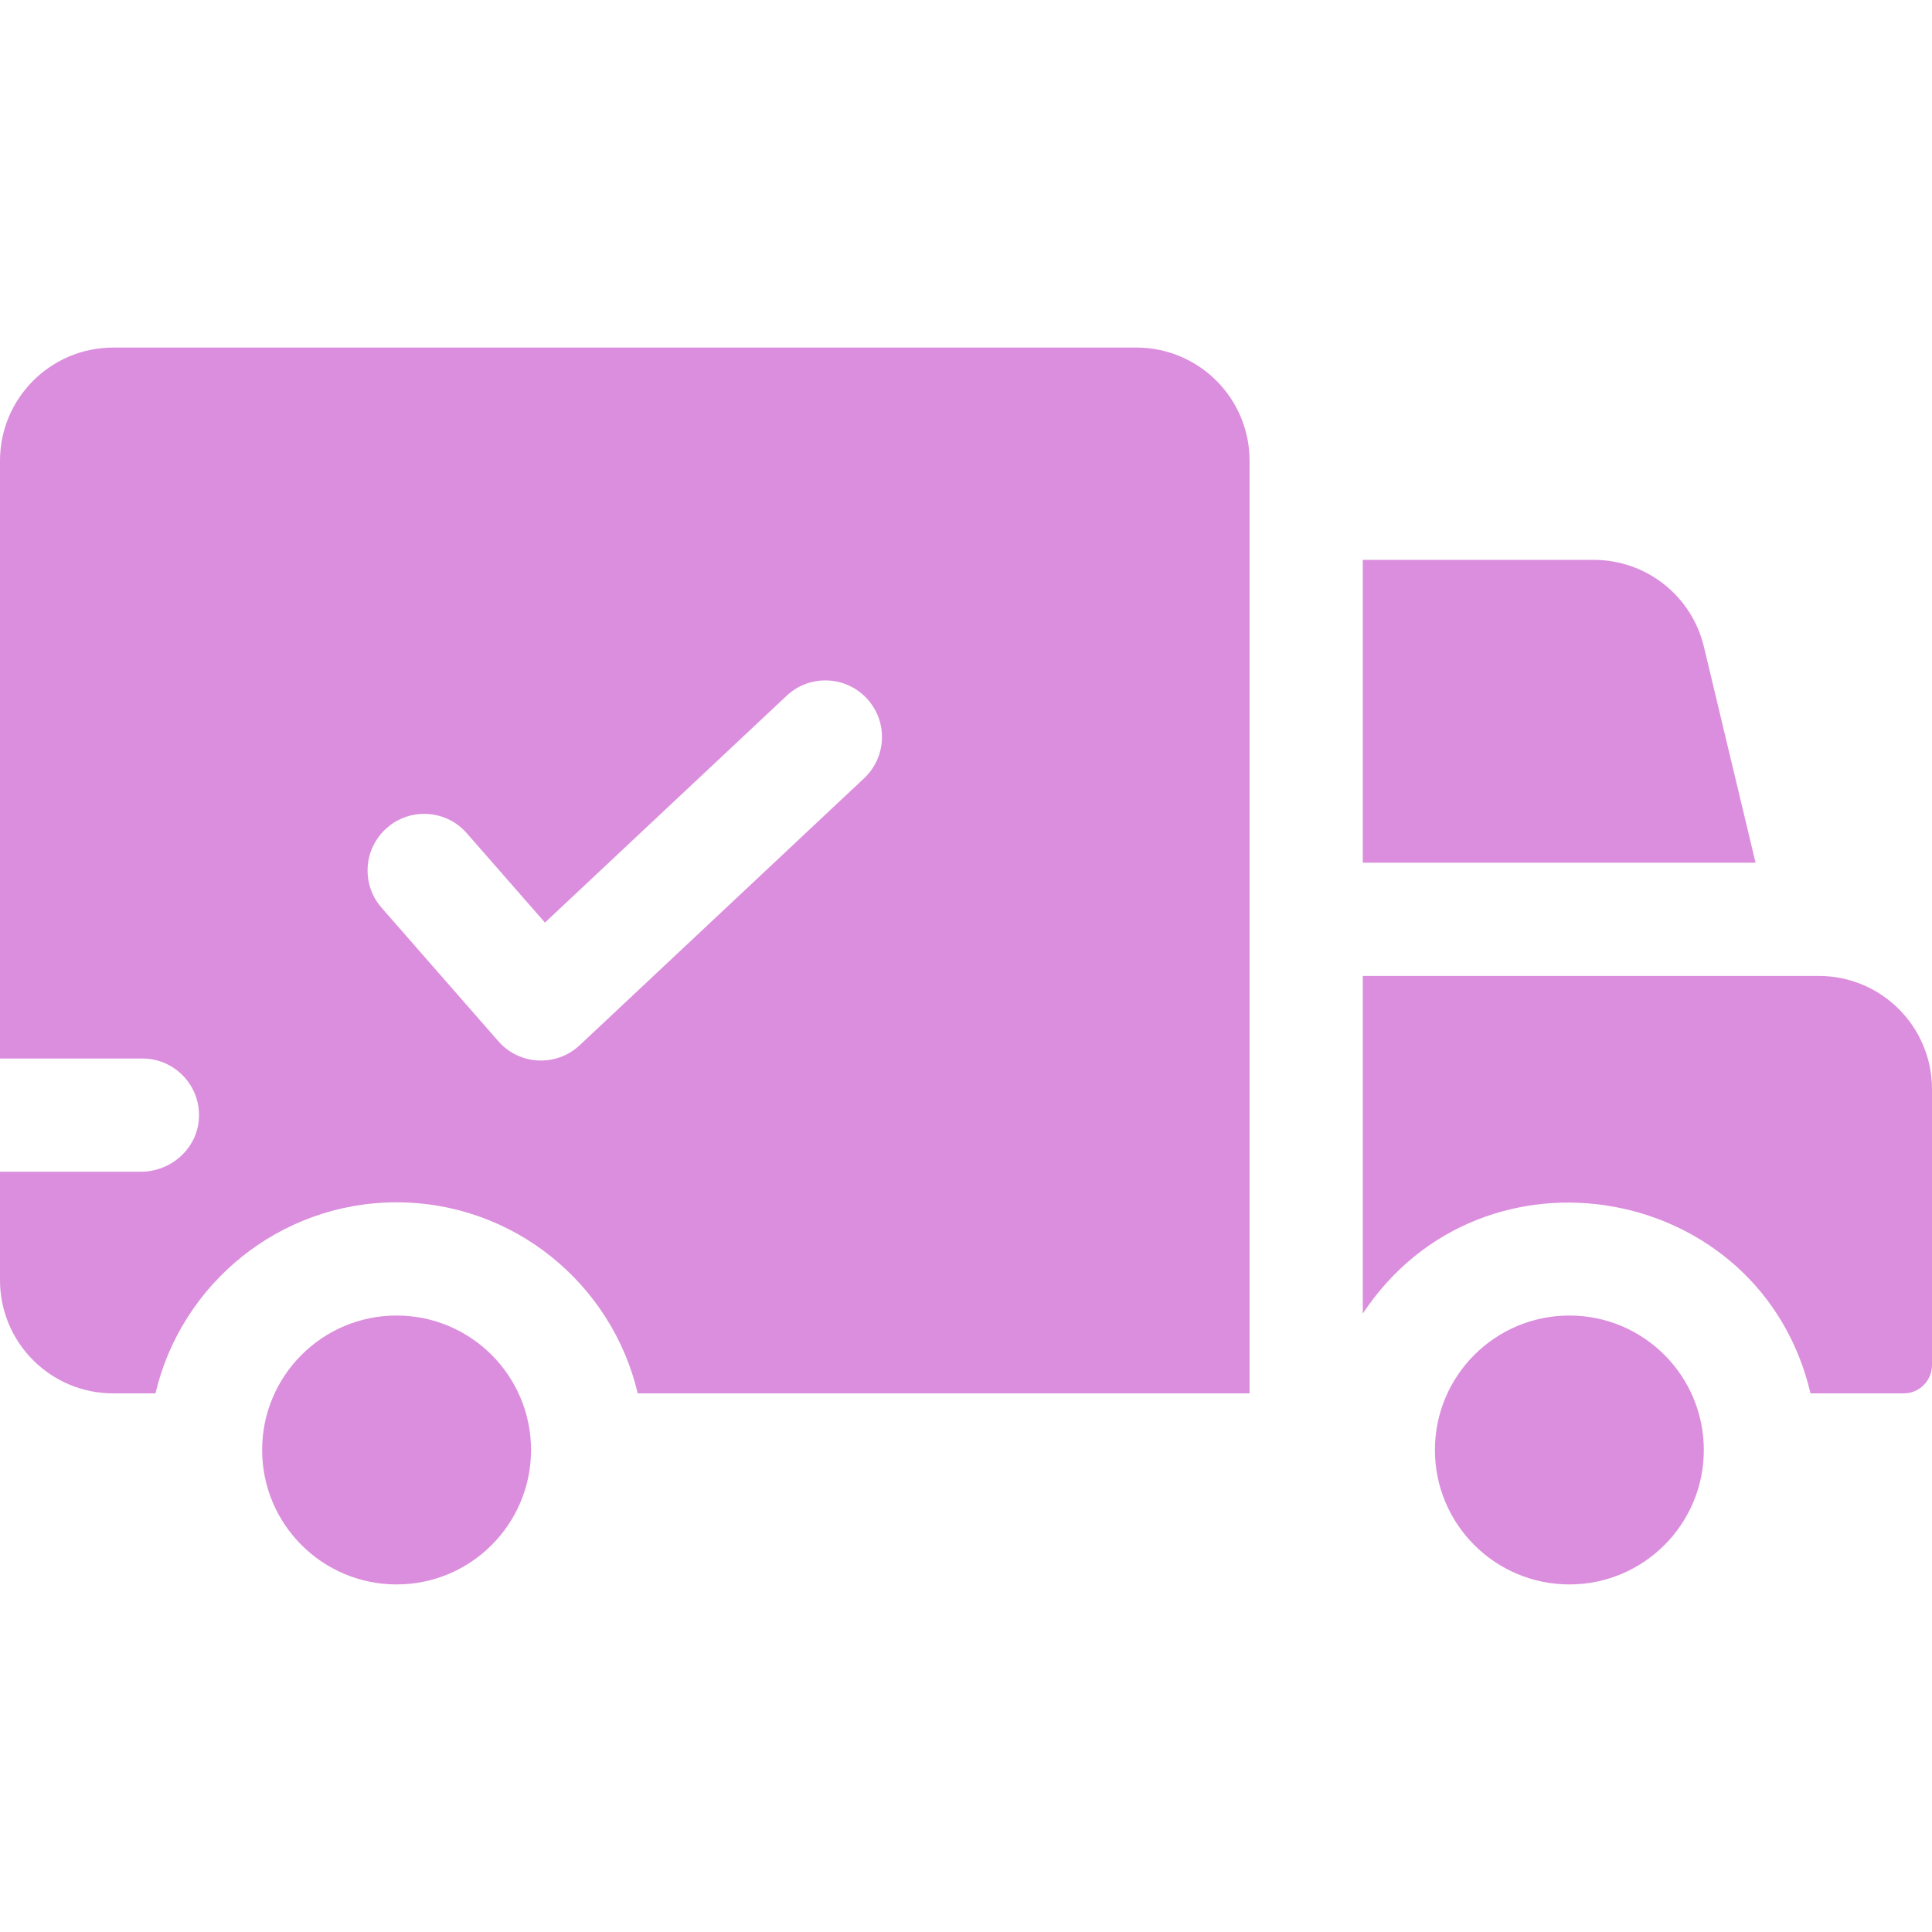 <svg xmlns="http://www.w3.org/2000/svg" version="1.1" xmlns:xlink="http://www.w3.org/1999/xlink" xmlns:svgjs="http://svgjs.com/svgjs" width="512" height="512" x="0" y="0" viewBox="0 0 512 512" style="enable-background:new 0 0 512 512" xml:space="preserve"><g><path d="M301.15 92.11H30c-16.569 0-30 13.431-30 30v158.41h37.74c8.515 0 15.38 7.097 14.984 15.71-.372 8.074-7.324 14.29-15.406 14.29H0v28.74c0 16.569 13.431 30 30 30h11.2c6.8-28.98 32.87-50.63 63.9-50.63s57.1 21.65 63.9 50.63h162.15V122.11c0-16.569-13.431-30-30-30zM229 206.25 153.62 277c-6.193 5.794-15.98 5.322-21.56-1.07l-30.94-35.37c-5.45-6.23-4.82-15.71 1.42-21.16 6.23-5.46 15.71-4.83 21.16 1.41 5.37 6.134 1.258 1.435 20.72 23.68 50.468-47.368 34.557-32.436 64.05-60.11 6.04-5.67 15.53-5.37 21.2.67s5.37 15.53-.67 21.2z" fill="#DB8EDD" data-original="#000000" opacity="1"></path><circle cx="105.1" cy="384.26" r="35.63" fill="#DB8EDD" data-original="#000000" opacity="1"></circle><path d="M451.555 171.394c-3.228-13.501-15.296-23.024-29.178-23.024H361.15v80.26h104.09zM482 258.63H361.15v89.48c31.78-47.968 105.548-34.688 118.65 21.15h24.7c4.13 0 7.5-3.36 7.5-7.5v-73.13c0-16.569-13.431-30-30-30z" fill="#DB8EDD" data-original="#000000" opacity="1"></path><circle cx="415.9" cy="384.26" r="35.63" fill="#DB8EDD" data-original="#000000" opacity="1"></circle></g></svg>
